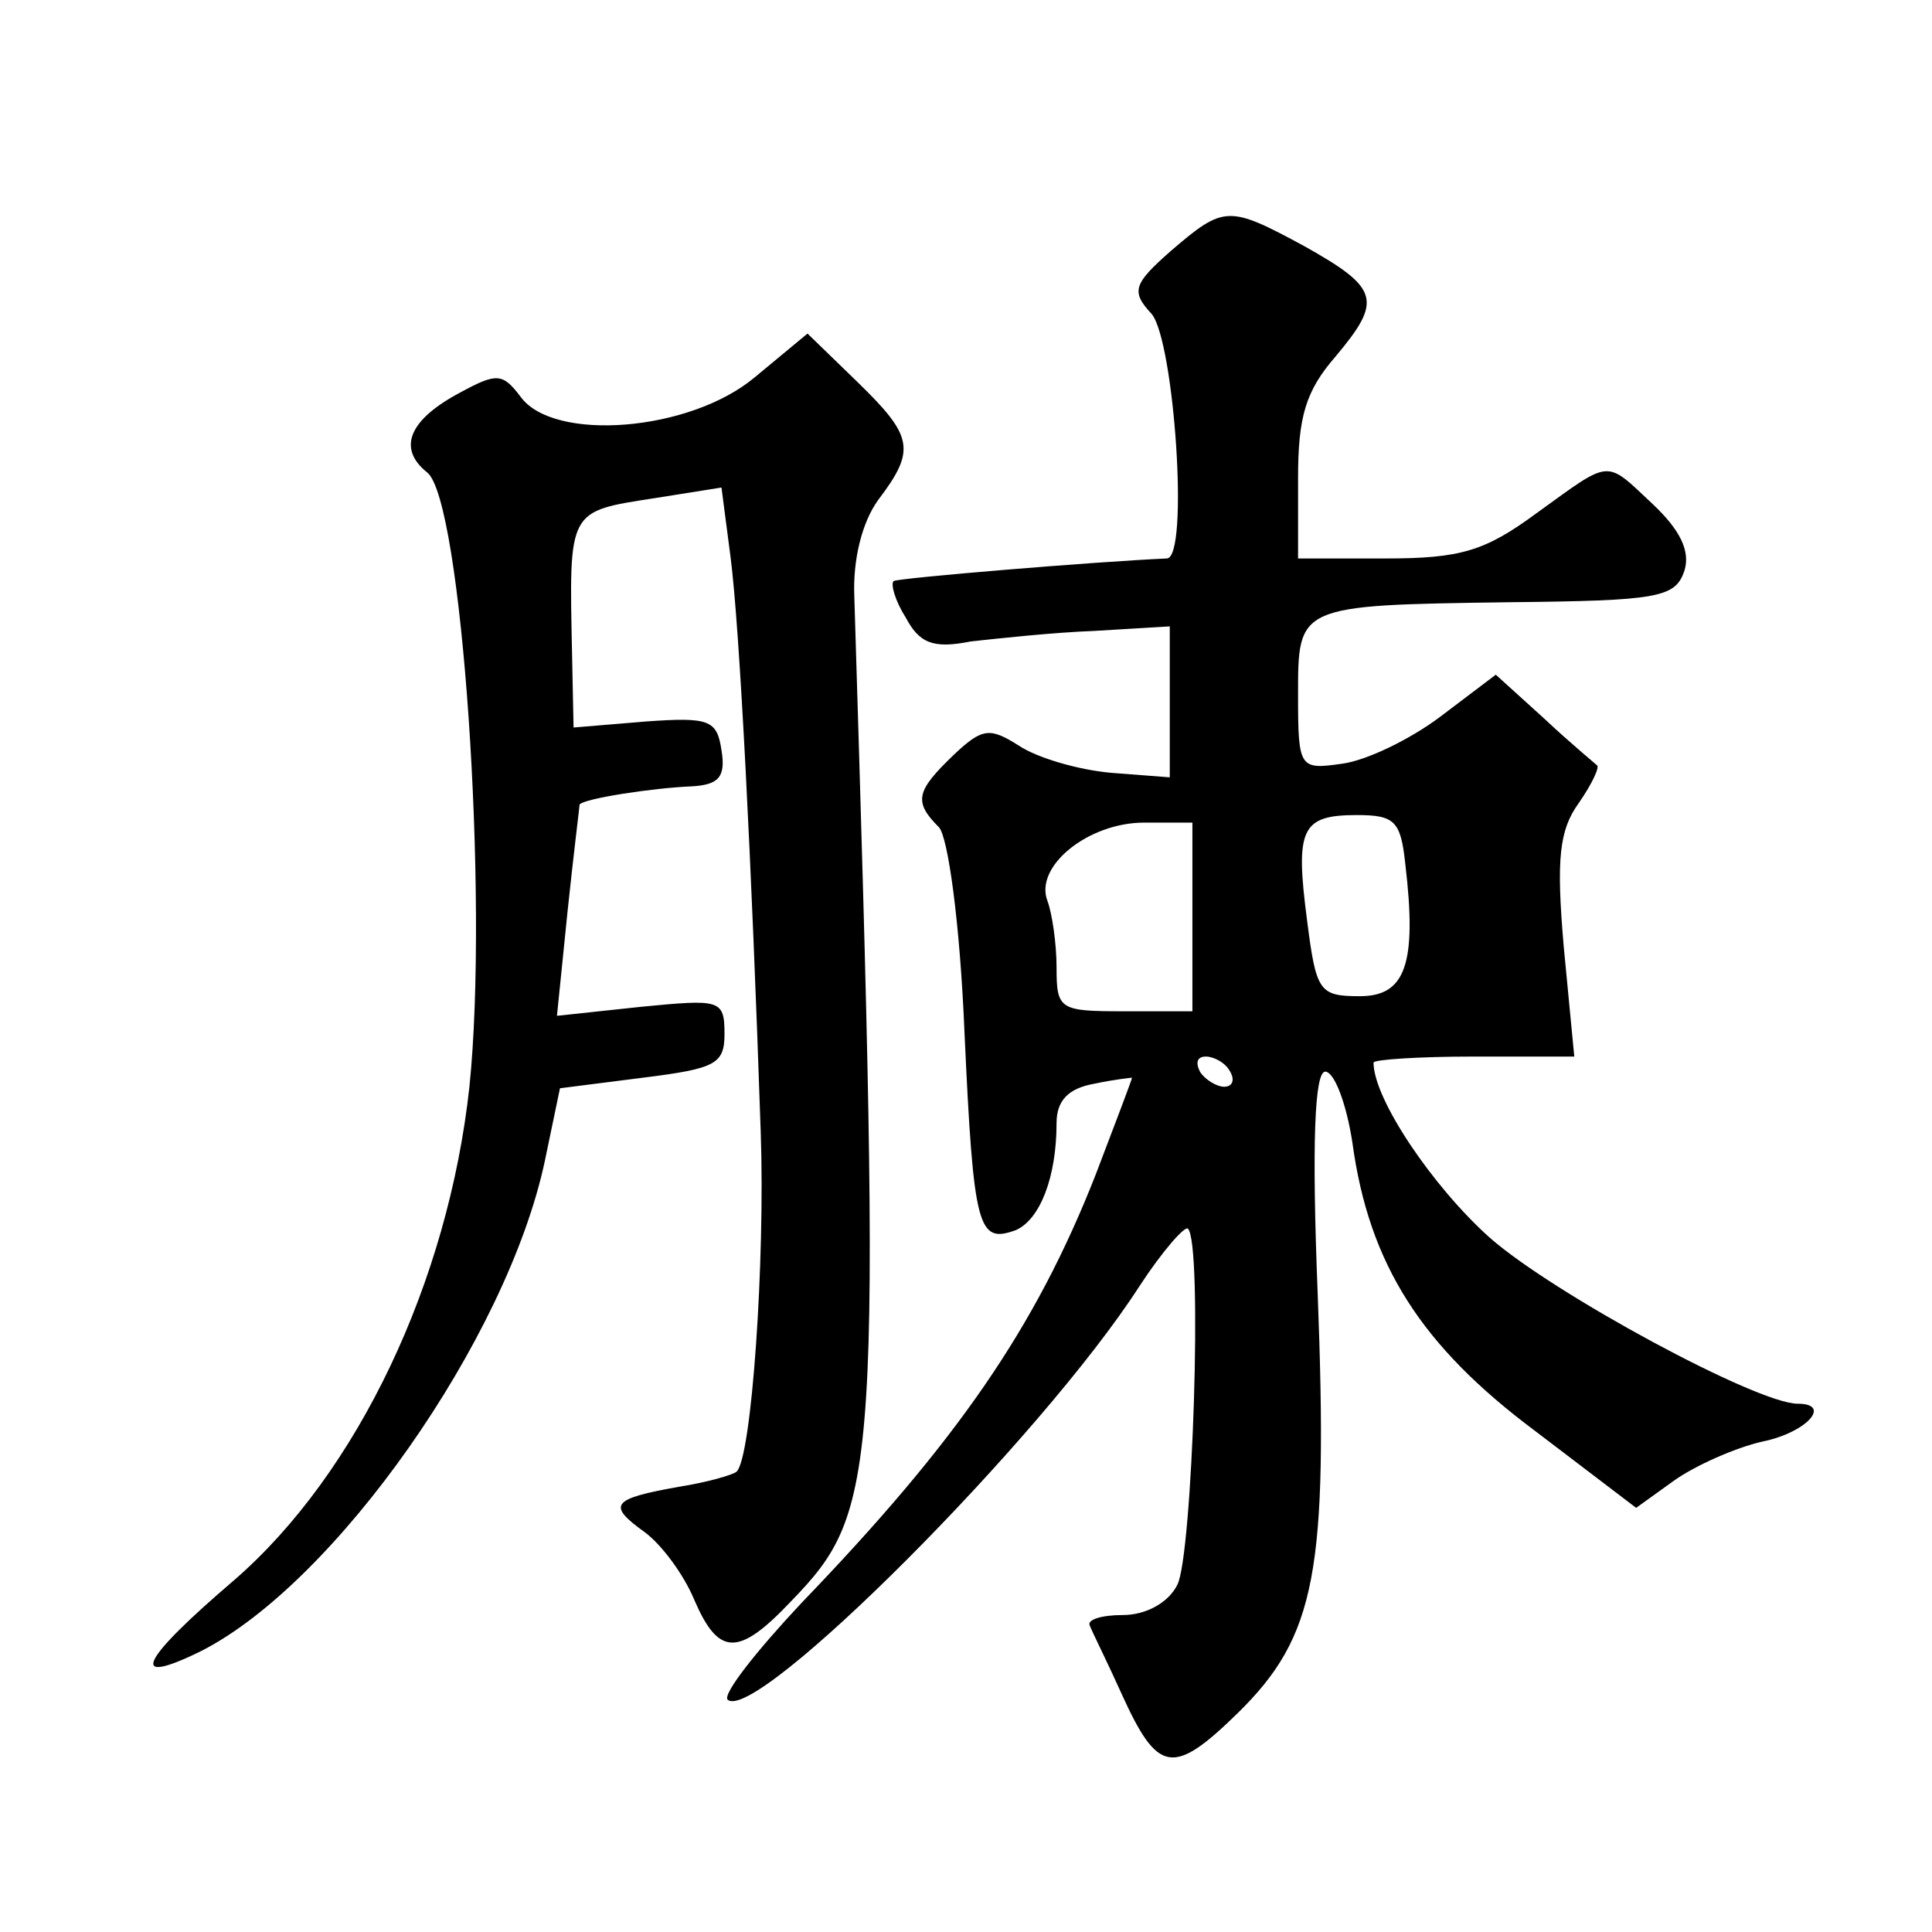 <?xml version="1.0" standalone="no"?>
<!DOCTYPE svg PUBLIC "-//W3C//DTD SVG 20010904//EN"
 "http://www.w3.org/TR/2001/REC-SVG-20010904/DTD/svg10.dtd">
<svg version="1.0" xmlns="http://www.w3.org/2000/svg"
 width="128pt" height="128pt" viewBox="0 0 128 128"
 preserveAspectRatio="xMidYMid meet">
<g transform="translate(0,128) scale(0.1,-0.1)"
fill="#0" stroke="none">
<path d="M776 1114 c-25 -22 -27 -27 -13 -42 15 -18 25 -162 10 -162 -46 -2 -179
-13 -181 -15 -2 -2 1 -13 8 -24 9 -17 18 -21 43 -16 18 2 55 6 82 7 l50 3 0 -50
0 -50 -39 3 c-22 2 -49 10 -61 18 -19 12 -24 12 -43 -6 -25 -24 -27 -31 -10 -48
6 -6 14 -63 17 -136 6 -131 9 -140 34 -131 16 7 27 35 27 71 0 15 8 23 25 26 14
3 25 4 25 4 0 -1 -11 -30 -24 -64 -40 -102 -92 -177 -195 -284 -30 -32 -52 -60
-49 -64 18 -17 208 173 273 274 15 23 30 40 32 38 10 -9 3 -217 -7 -236 -6 -12
-21 -20 -36 -20 -14 0 -24 -3 -22 -7 2 -5 12 -25 21 -45 24 -53 34 -55 77 -13 52
51 60 94 53 278 -4 100 -2 147 5 147 6 0 14 -21 18 -47 11 -81 46 -135 121 -191
l67 -51 25 18 c14 10 41 22 59 26 29 6 46 25 23 25 -27 0 -162 73 -204 110 -38
34 -77 92 -77 116 0 2 30 4 66 4 l67 0 -7 73 c-5 58 -3 77 10 95 9 13 14 24 12
25 -1 1 -18 15 -35 31 l-32 29 -37 -28 c-20 -15 -49 -29 -65 -31 -28 -4 -29 -3
-29 45 0 60 -1 60 139 62 100 1 111 3 117 21 4 13 -3 27 -21 44 -32 30 -27 30 -77
-6 -34 -25 -50 -30 -100 -30 l-58 0 0 53 c0 41 5 58 25 81 31 37 29 45 -21 73 -50
27 -53 27 -88 -3z m14 -441 l0 -63 -45 0 c-43 0 -45 1 -45 29 0 16 -3 36 -6 44
-9 23 27 52 64 52 l32 0 0 -62z m141 35 c8 -67 0 -88 -30 -88 -27 0 -29 3 -35 50
-8 61 -4 70 33 70 25 0 29 -4 32 -32z m-116 -138 c3 -5 2 -10 -4 -10 -5 0 -13 5
-16 10 -3 6 -2 10 4 10 5 0 13 -4 16 -10z M500 1030 c-43 -36 -133 -43 -155 -13
-12 16 -16 16 -40 3 -34 -18 -42 -37 -22 -53 23 -18 41 -281 28 -407 -14 -129 -74
-256 -156 -327 -62 -53 -71 -71 -22 -47 89 45 203 207 228 325 l10 48 55 7 c48
6 54 9 54 29 0 23 -3 23 -55 18 l-56 -6 7 69 c4 38 8 70 8 71 3 4 49 11 74 12 18
1 23 6 20 24 -3 20 -8 22 -50 19 l-48 -4 -1 49 c-2 96 -3 94 55 103 l44 7 6 -46
c6 -46 14 -203 20 -381 3 -85 -6 -216 -16 -225 -2 -2 -19 -7 -38 -10 -45 -8 -48
-12 -23 -30 11 -8 26 -28 33 -45 16 -37 29 -38 64 -1 59 61 60 81 42 666 -1 24
5 49 16 64 25 33 23 42 -14 78 l-33 32 -35 -29z"/>
</g>
</svg>
